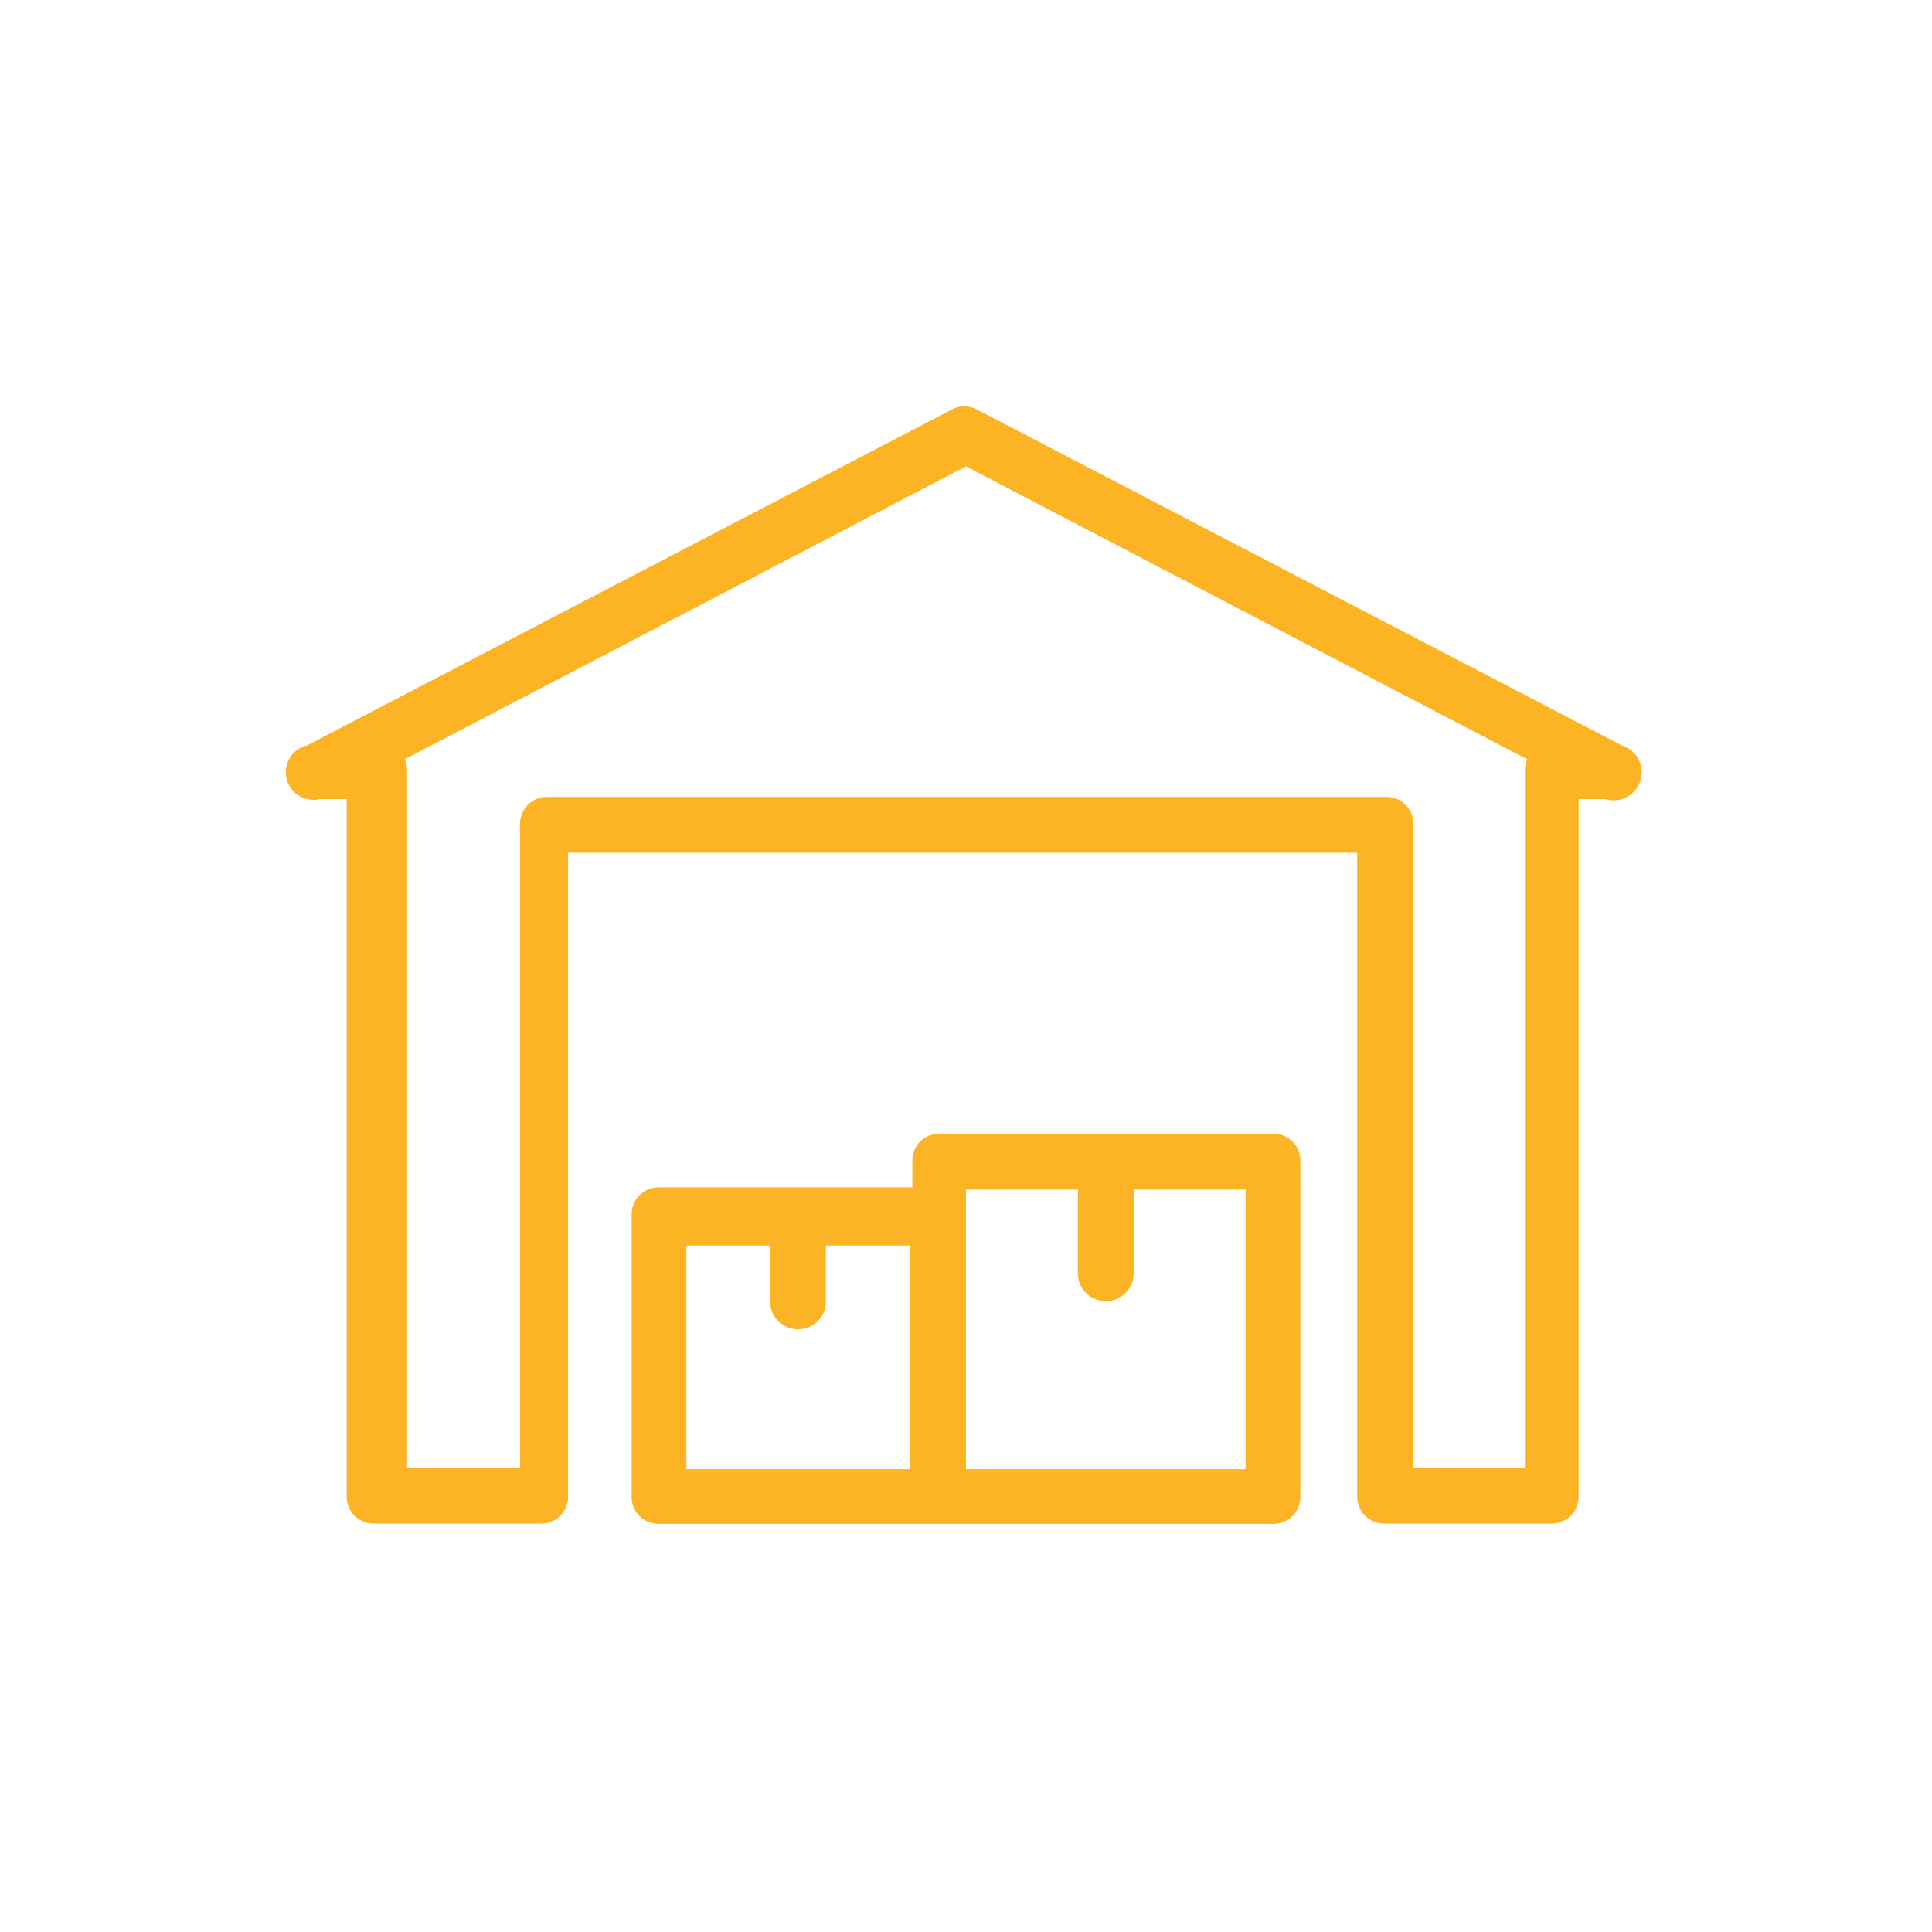 <svg id="Layer_1" data-name="Layer 1" xmlns="http://www.w3.org/2000/svg" xmlns:xlink="http://www.w3.org/1999/xlink" viewBox="0 0 72 72"><defs><style>.cls-1{fill:none;}.cls-2{clip-path:url(#clip-path);}.cls-3{fill:#fcb324;}</style><clipPath id="clip-path"><rect class="cls-1" width="72" height="72"/></clipPath></defs><title>Icon Produk SVG</title><g class="cls-2"><path class="cls-3" d="M60.44,27.78l-24-12.5a1,1,0,0,0-1,0l-24,12.5a1,1,0,0,0,.48,2h1v26a1,1,0,0,0,1,1h6.25a1,1,0,0,0,1-1v-24H50.58v24a1,1,0,0,0,1,1h6.25a1,1,0,0,0,1-1v-26h1A1,1,0,0,0,60.44,27.78Zm-3.61.92v26H52.67v-24a1,1,0,0,0-1-1H20.38a1,1,0,0,0-1,1v24H15.17v-26a1,1,0,0,0-.08-0.41L36,17.38,56.92,28.3A1,1,0,0,0,56.83,28.71Z"/><path class="cls-3" d="M47.46,42.25H35a1,1,0,0,0-1,1v1H24.54a1,1,0,0,0-1,1V55.79a1,1,0,0,0,1,1H47.46a1,1,0,0,0,1-1V43.29A1,1,0,0,0,47.46,42.25ZM33.92,54.75H25.58V46.42h3.12V48.5a1,1,0,1,0,2.08,0V46.42h3.13v8.33h0Zm12.5,0H36V44.33h4.17v3.12a1,1,0,1,0,2.08,0V44.33h4.17V54.75h0Z"/></g></svg>